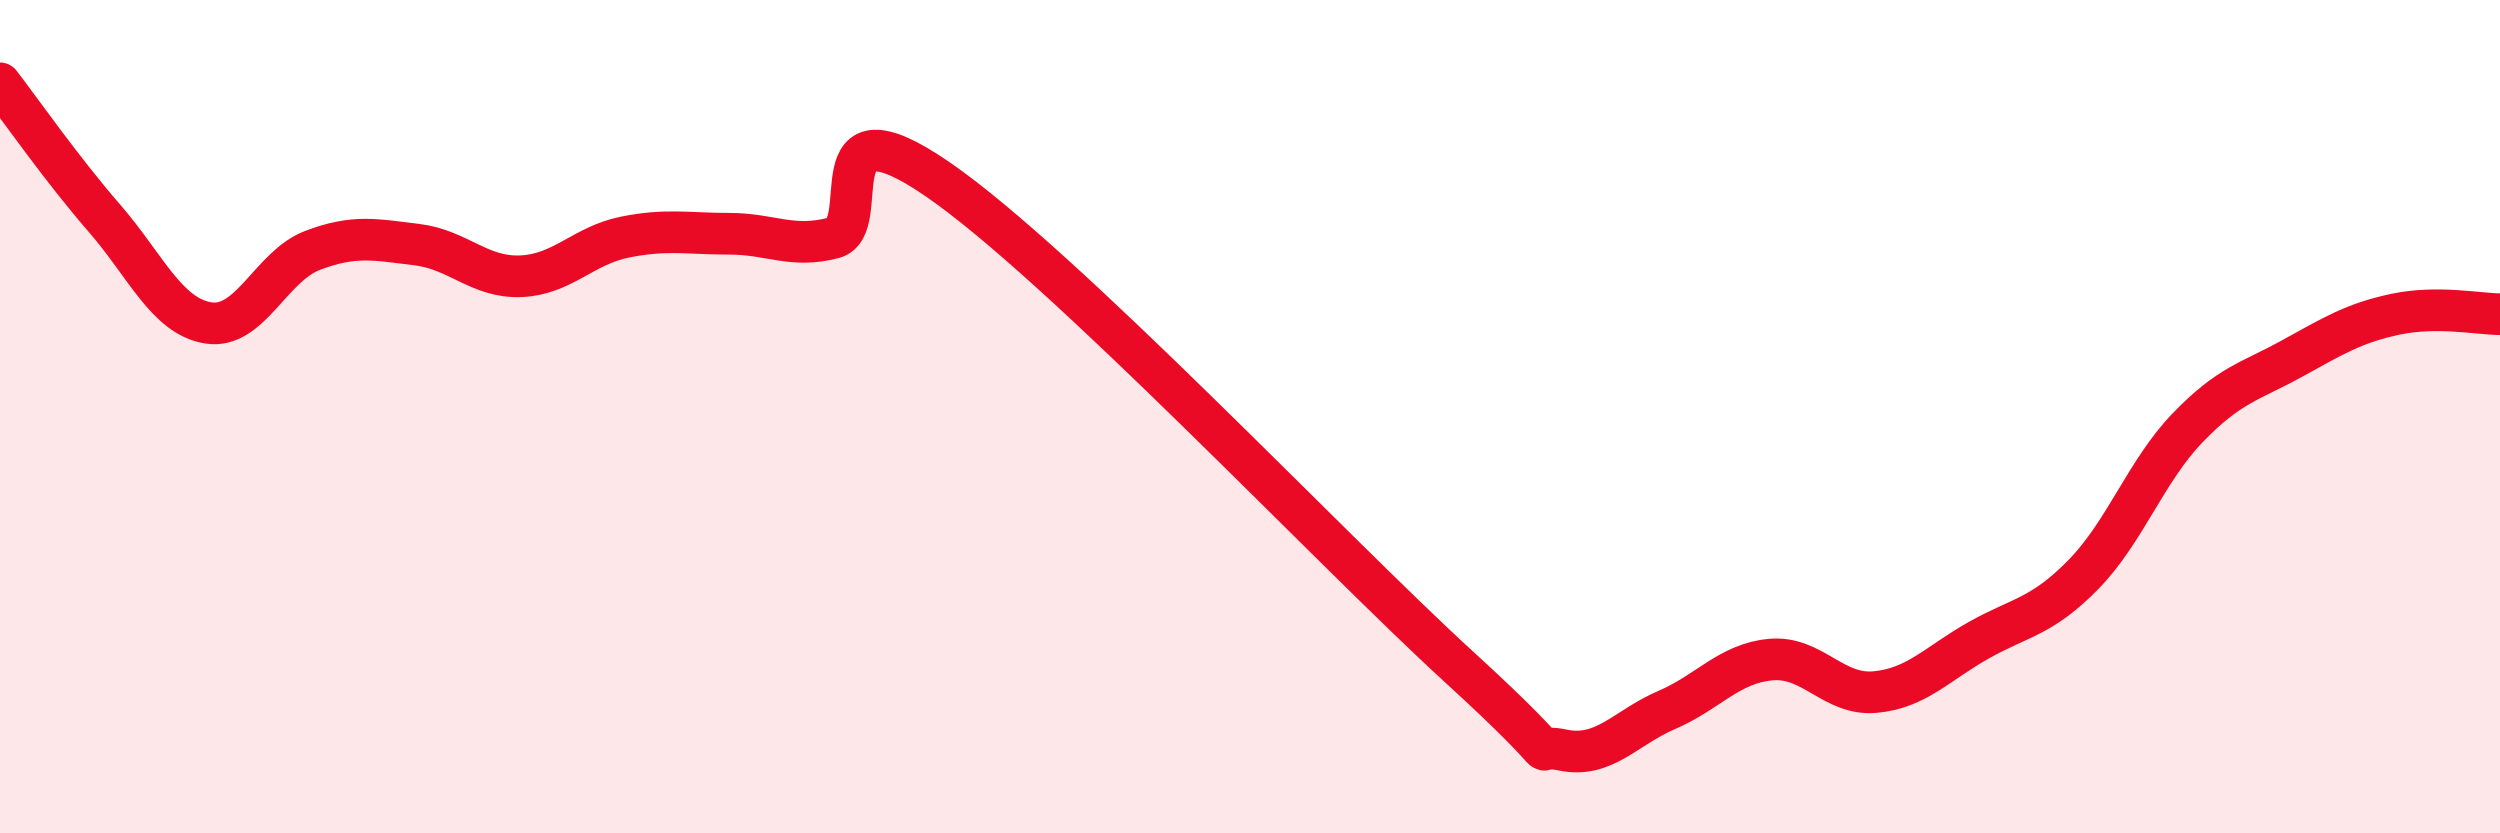 
    <svg width="60" height="20" viewBox="0 0 60 20" xmlns="http://www.w3.org/2000/svg">
      <path
        d="M 0,2 C 0.5,2.65 1.5,4.08 2.5,5.23 C 3.5,6.38 4,7.59 5,7.75 C 6,7.91 6.5,6.39 7.5,6.01 C 8.5,5.63 9,5.75 10,5.87 C 11,5.99 11.5,6.67 12.5,6.63 C 13.5,6.59 14,5.89 15,5.69 C 16,5.49 16.5,5.61 17.5,5.61 C 18.5,5.61 19,5.97 20,5.71 C 21,5.45 19.5,2.24 22.5,4.3 C 25.5,6.36 32,13.25 35,15.99 C 38,18.73 36.5,17.79 37.5,18 C 38.5,18.21 39,17.47 40,17.04 C 41,16.61 41.5,15.92 42.5,15.83 C 43.5,15.74 44,16.7 45,16.61 C 46,16.52 46.5,15.92 47.5,15.36 C 48.5,14.8 49,14.81 50,13.79 C 51,12.77 51.5,11.31 52.5,10.27 C 53.5,9.23 54,9.16 55,8.61 C 56,8.06 56.5,7.75 57.5,7.54 C 58.5,7.33 59.5,7.54 60,7.54L60 20L0 20Z"
        fill="#EB0A25"
        opacity="0.1"
        stroke-linecap="round"
        stroke-linejoin="round"
      />
      <path
        d="M 0,2 C 0.5,2.65 1.5,4.08 2.5,5.23 C 3.5,6.38 4,7.59 5,7.75 C 6,7.91 6.5,6.39 7.5,6.01 C 8.5,5.63 9,5.75 10,5.87 C 11,5.99 11.5,6.67 12.5,6.63 C 13.5,6.59 14,5.89 15,5.69 C 16,5.49 16.5,5.61 17.5,5.61 C 18.5,5.61 19,5.97 20,5.71 C 21,5.45 19.5,2.24 22.5,4.3 C 25.5,6.36 32,13.25 35,15.99 C 38,18.73 36.5,17.79 37.5,18 C 38.5,18.21 39,17.47 40,17.04 C 41,16.61 41.5,15.92 42.5,15.83 C 43.5,15.74 44,16.7 45,16.61 C 46,16.52 46.5,15.92 47.5,15.36 C 48.5,14.8 49,14.81 50,13.79 C 51,12.77 51.5,11.31 52.5,10.27 C 53.5,9.23 54,9.16 55,8.61 C 56,8.06 56.5,7.75 57.5,7.54 C 58.5,7.33 59.5,7.54 60,7.54"
        stroke="#EB0A25"
        stroke-width="1"
        fill="none"
        stroke-linecap="round"
        stroke-linejoin="round"
      />
    </svg>
  